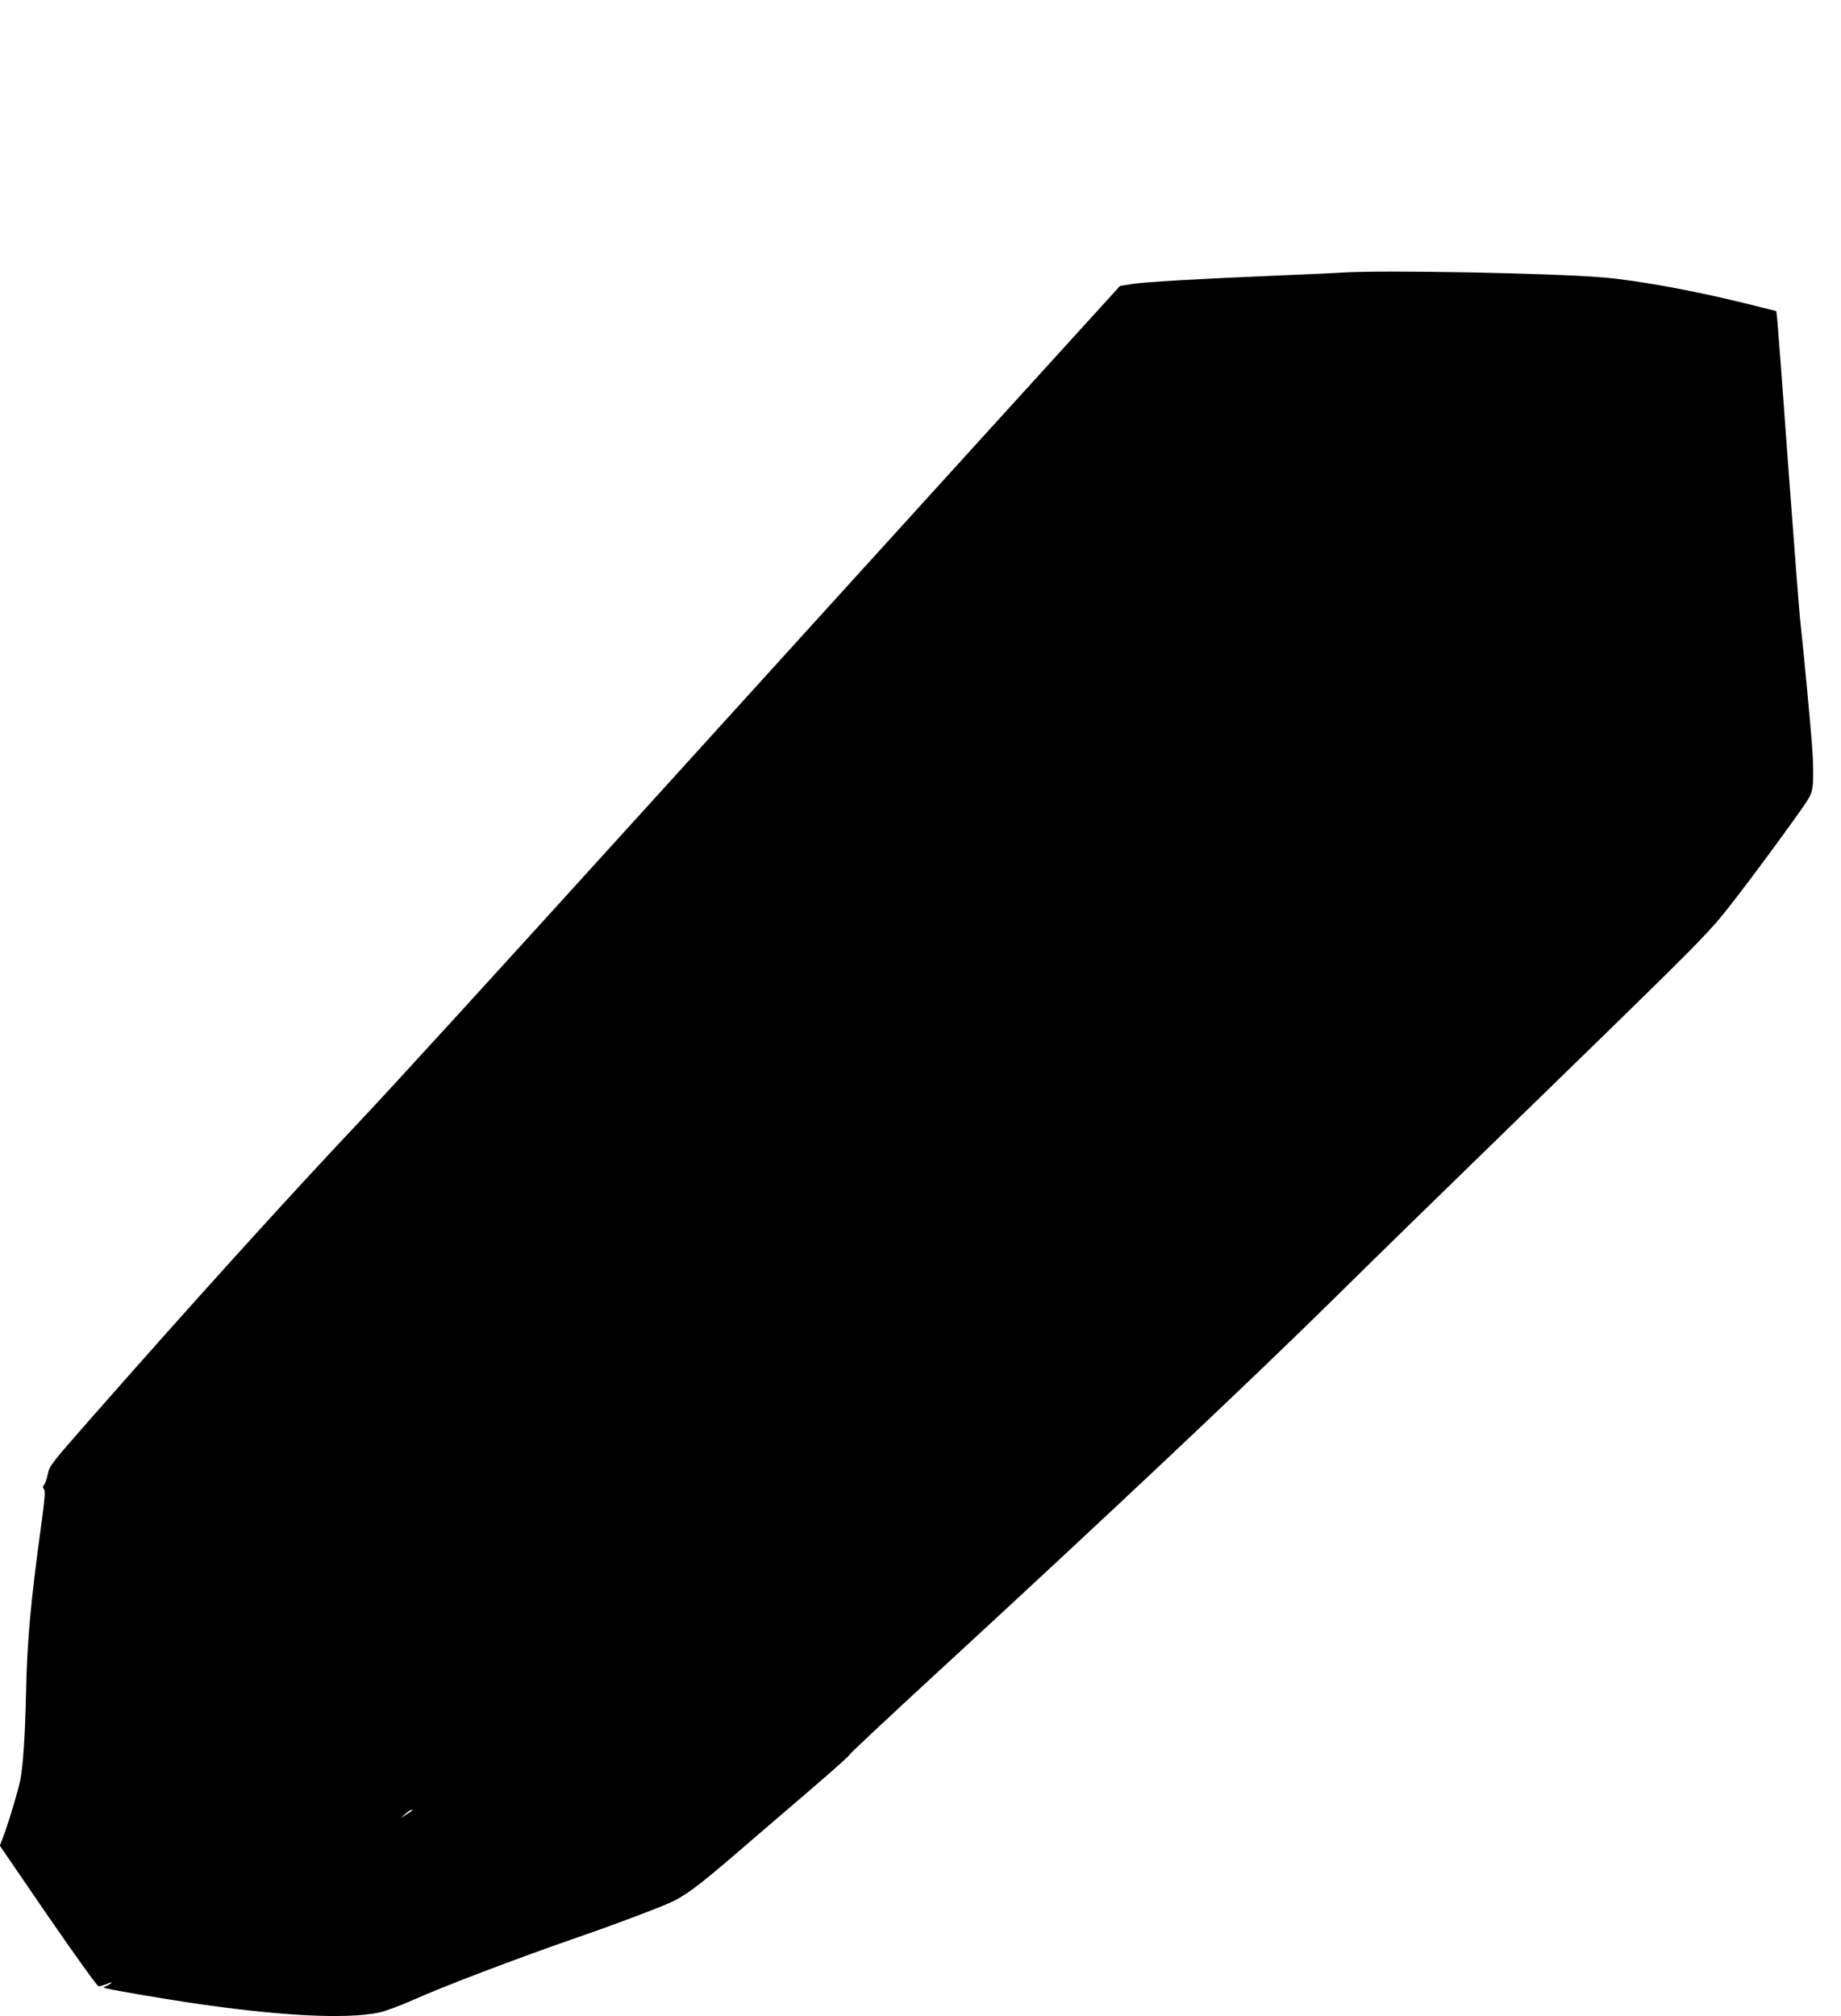 <?xml version="1.0" standalone="no"?>
<!DOCTYPE svg PUBLIC "-//W3C//DTD SVG 20010904//EN"
 "http://www.w3.org/TR/2001/REC-SVG-20010904/DTD/svg10.dtd">
<svg version="1.0" xmlns="http://www.w3.org/2000/svg"
 width="1169pt" height="1280pt" viewBox="0 0 1169 1280"
 preserveAspectRatio="xMidYMid meet">
<g transform="translate(0,1280) scale(0.1,-0.1)"
fill="#000000" stroke="none">
<path d="M8530 11070 c-80 -5 -264 -13 -410 -19 -487 -20 -854 -41 -932 -54
l-76 -12 -873 -960 c-480 -528 -1399 -1540 -2043 -2250 -1116 -1230 -1718
-1889 -1926 -2109 -445 -471 -1057 -1147 -1710 -1890 -230 -262 -246 -282
-256 -332 -5 -28 -16 -59 -23 -68 -10 -12 -11 -19 -2 -30 10 -11 5 -63 -18
-233 -67 -486 -90 -744 -96 -1073 -6 -263 -18 -444 -36 -540 -14 -68 -72 -263
-105 -351 l-25 -66 306 -447 c169 -245 313 -446 321 -446 8 0 30 7 49 14 42
18 46 13 8 -8 l-28 -14 25 -6 c59 -14 320 -58 500 -86 583 -88 1014 -111 1229
-66 40 9 137 45 215 80 182 82 667 267 1041 396 193 66 446 161 560 208 118
49 195 106 475 347 69 60 165 142 214 184 322 275 472 406 481 422 5 10 250
239 543 509 1089 1002 2014 1874 2547 2400 176 174 662 649 1080 1055 1104
1074 1187 1156 1330 1315 70 78 300 382 495 654 111 155 114 160 121 225 4 36
3 129 -2 206 -8 130 -57 651 -79 845 -5 47 -39 483 -75 970 -35 487 -67 908
-70 935 l-6 50 -192 48 c-341 84 -694 148 -912 166 -322 27 -1375 47 -1645 31z
m-5911 -9763 c-2 -2 -20 -14 -39 -26 l-35 -23 28 26 c15 14 33 26 39 26 6 0 9
-1 7 -3z"/>
</g>
</svg>
